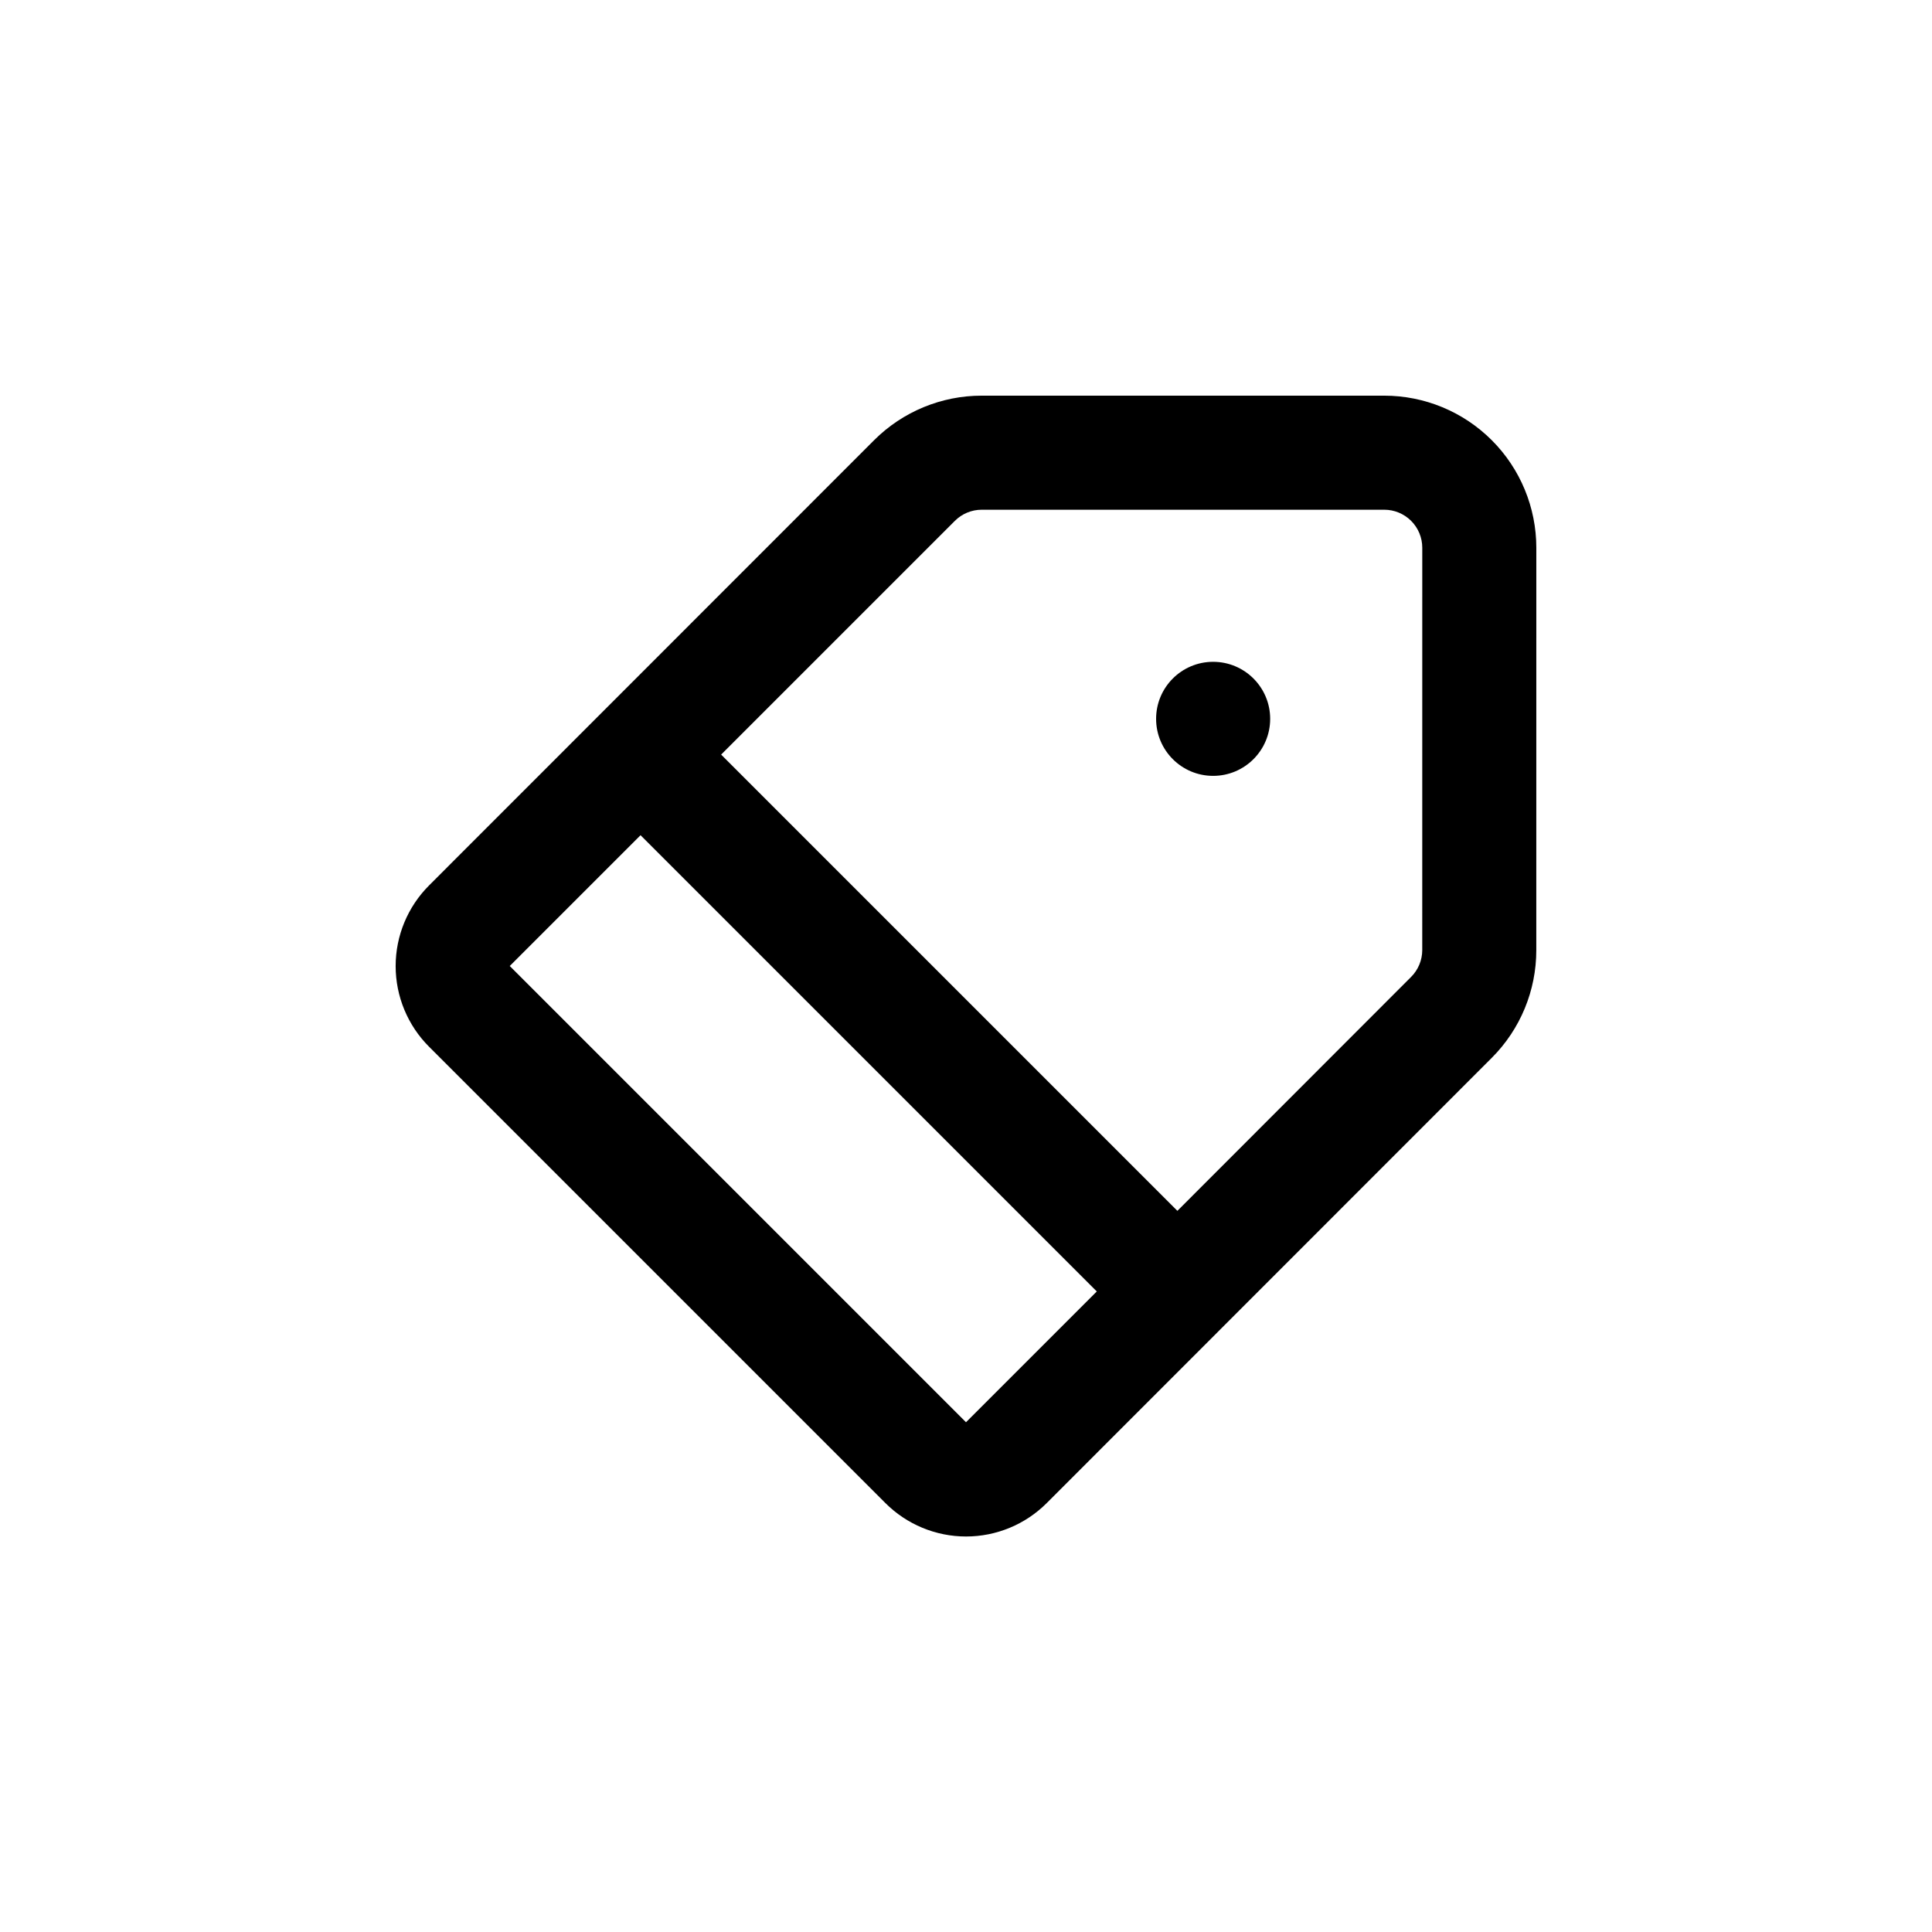 <?xml version="1.0" encoding="UTF-8"?>
<!-- Uploaded to: ICON Repo, www.svgrepo.com, Generator: ICON Repo Mixer Tools -->
<svg fill="#000000" width="800px" height="800px" version="1.1" viewBox="144 144 512 512" xmlns="http://www.w3.org/2000/svg">
 <g>
  <path d="m480.61 334.5c0 8.348-6.769 15.113-15.117 15.113-8.348 0-15.113-6.766-15.113-15.113s6.766-15.113 15.113-15.113c8.348 0 15.117 6.766 15.117 15.113"/>
  <path d="m551.14 289.16c0-10.688-4.246-20.941-11.805-28.5-7.559-7.559-17.809-11.805-28.5-11.805h-106.66c-10.691-0.008-20.949 4.234-28.516 11.789l-117.94 117.99c-5.676 5.672-8.867 13.363-8.867 21.387 0 8.023 3.191 15.719 8.867 21.387l120.91 120.91c5.672 5.676 13.363 8.867 21.387 8.867 8.023 0 15.719-3.191 21.387-8.867l117.94-117.99c7.559-7.566 11.797-17.824 11.789-28.516zm-151.14 231.75-120.91-120.91 34.66-34.66 120.91 120.91zm120.91-125.1c-0.012 2.668-1.082 5.223-2.973 7.106l-61.918 61.969-120.91-120.91 61.918-61.918c1.891-1.906 4.469-2.977 7.152-2.973h106.66c2.672 0 5.234 1.059 7.125 2.949 1.891 1.891 2.953 4.453 2.953 7.125z"/>
 </g>
</svg>